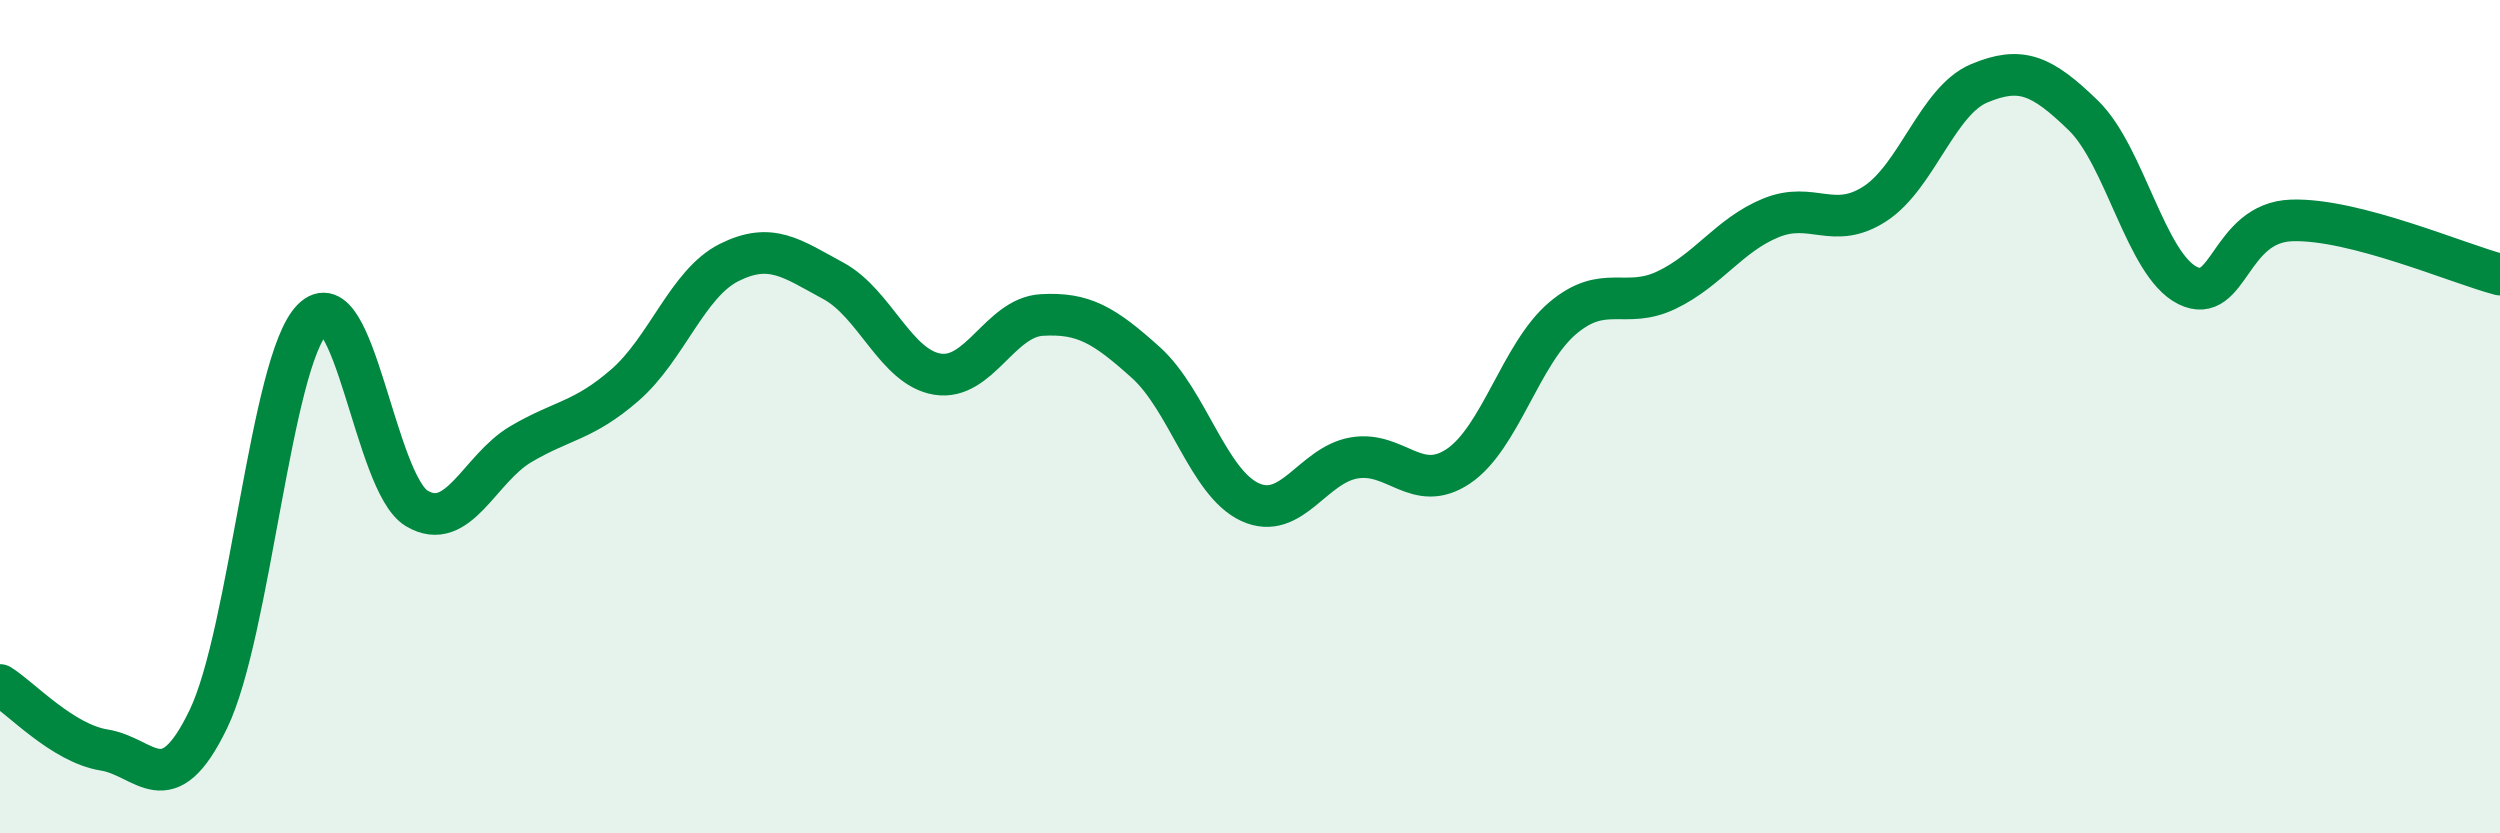 
    <svg width="60" height="20" viewBox="0 0 60 20" xmlns="http://www.w3.org/2000/svg">
      <path
        d="M 0,16.44 C 0.5,16.75 1.5,17.84 2.5,18 C 3.5,18.16 4,19.33 5,17.26 C 6,15.19 6.5,8.67 7.5,7.66 C 8.5,6.65 9,11.6 10,12.2 C 11,12.8 11.5,11.25 12.5,10.66 C 13.5,10.07 14,10.11 15,9.24 C 16,8.37 16.5,6.8 17.5,6.3 C 18.5,5.8 19,6.2 20,6.74 C 21,7.28 21.5,8.82 22.5,8.98 C 23.5,9.14 24,7.62 25,7.56 C 26,7.5 26.5,7.8 27.5,8.7 C 28.5,9.6 29,11.59 30,12.05 C 31,12.51 31.5,11.16 32.5,10.99 C 33.5,10.82 34,11.86 35,11.19 C 36,10.52 36.5,8.49 37.5,7.64 C 38.5,6.79 39,7.44 40,6.96 C 41,6.48 41.5,5.64 42.5,5.23 C 43.5,4.82 44,5.54 45,4.89 C 46,4.24 46.5,2.42 47.5,2 C 48.5,1.58 49,1.8 50,2.77 C 51,3.74 51.5,6.35 52.5,6.85 C 53.5,7.35 53.5,5.34 55,5.29 C 56.5,5.24 59,6.33 60,6.59L60 20L0 20Z"
        fill="#008740"
        opacity="0.1"
        stroke-linecap="round"
        stroke-linejoin="round"
      />
      <path
        d="M 0,16.44 C 0.5,16.75 1.5,17.84 2.5,18 C 3.5,18.16 4,19.33 5,17.26 C 6,15.19 6.5,8.67 7.5,7.66 C 8.5,6.65 9,11.6 10,12.2 C 11,12.8 11.5,11.25 12.5,10.66 C 13.5,10.07 14,10.11 15,9.24 C 16,8.37 16.5,6.8 17.5,6.3 C 18.5,5.8 19,6.2 20,6.74 C 21,7.28 21.5,8.82 22.5,8.98 C 23.5,9.14 24,7.62 25,7.56 C 26,7.5 26.5,7.8 27.5,8.7 C 28.5,9.6 29,11.59 30,12.05 C 31,12.51 31.5,11.16 32.5,10.99 C 33.5,10.82 34,11.86 35,11.19 C 36,10.52 36.5,8.49 37.5,7.64 C 38.5,6.79 39,7.44 40,6.96 C 41,6.48 41.5,5.64 42.5,5.23 C 43.5,4.82 44,5.54 45,4.89 C 46,4.24 46.5,2.42 47.5,2 C 48.5,1.58 49,1.8 50,2.77 C 51,3.74 51.5,6.35 52.5,6.85 C 53.5,7.35 53.5,5.34 55,5.29 C 56.5,5.24 59,6.33 60,6.59"
        stroke="#008740"
        stroke-width="1"
        fill="none"
        stroke-linecap="round"
        stroke-linejoin="round"
      />
    </svg>
  